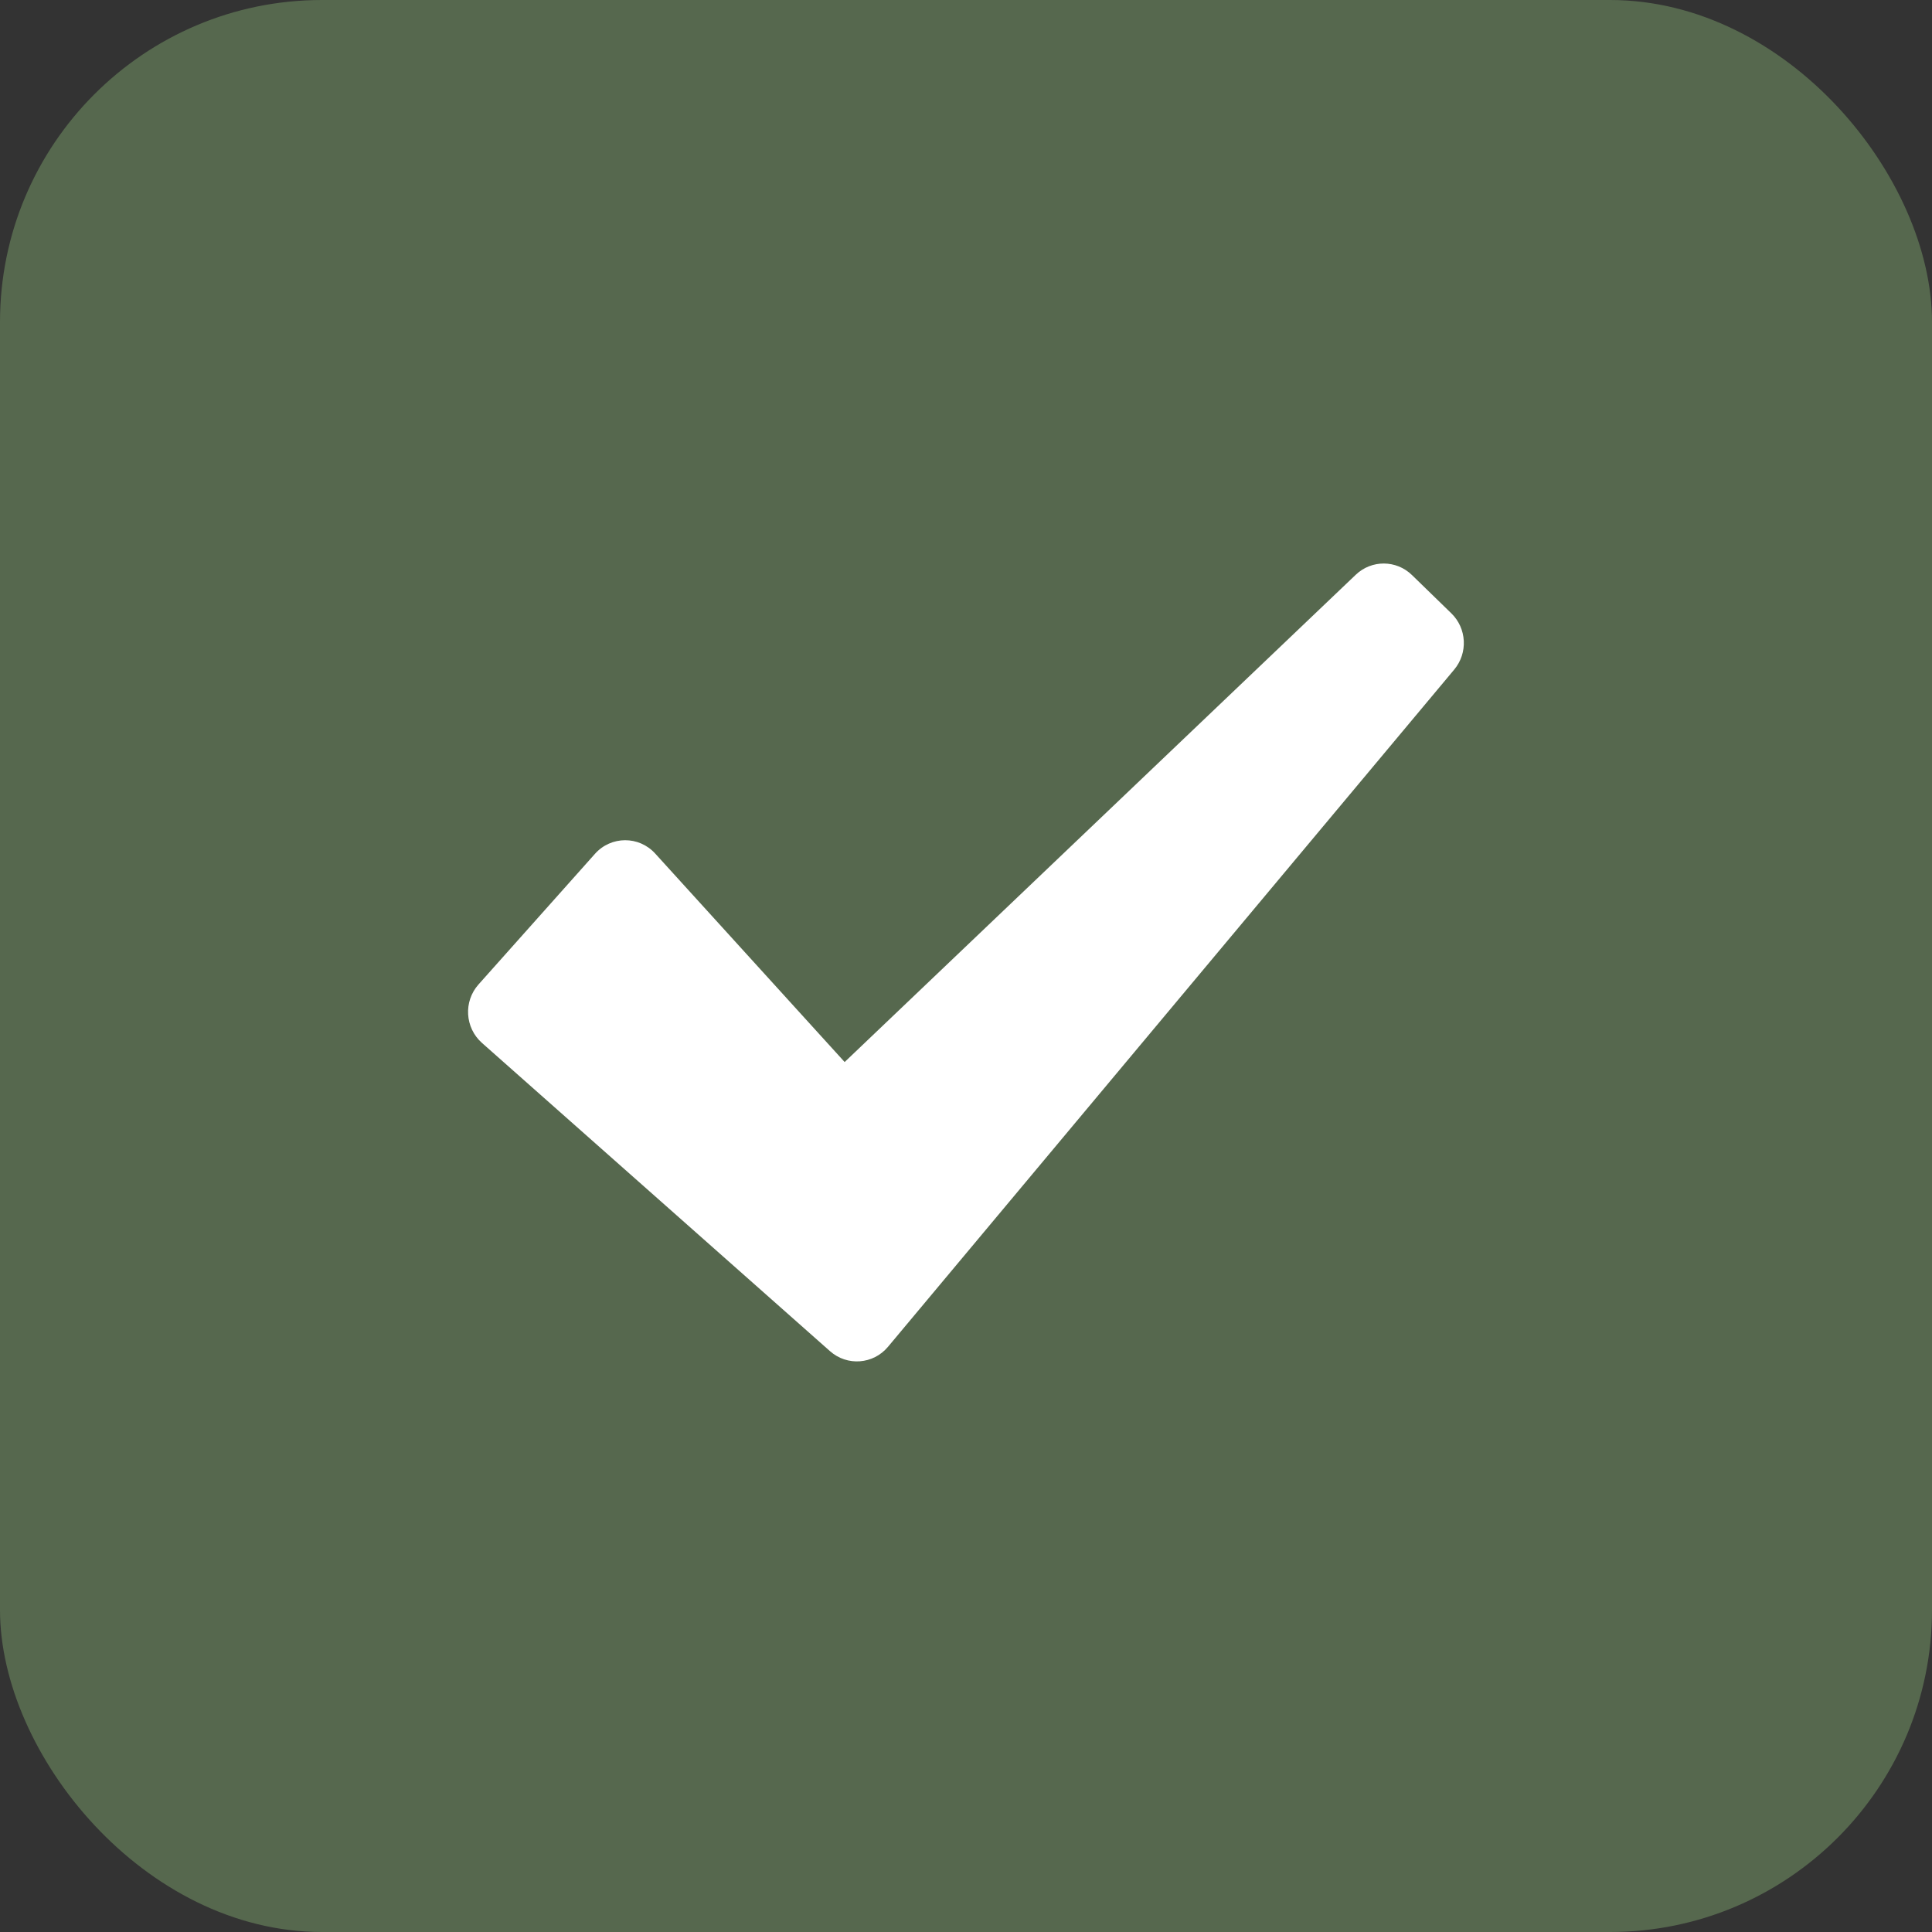 <svg width="48" height="48" viewBox="0 0 48 48" fill="none" xmlns="http://www.w3.org/2000/svg">
<rect x="0" y="0" width="48" height="48" fill="#333333" stroke="none"/>
<rect width="48" height="48" rx="8" fill="#56684E"/>
<g clip-path="url(#clip0_280_1036)">
<path d="M36.13 16.635L22.062 33.461C21.697 33.898 21.048 33.947 20.622 33.57L11.974 25.911C11.55 25.535 11.511 24.881 11.889 24.458L14.782 21.213C15.181 20.765 15.875 20.762 16.278 21.206L20.985 26.386L33.684 14.279C34.076 13.905 34.691 13.908 35.079 14.286L36.058 15.238C36.443 15.612 36.474 16.223 36.13 16.635Z" fill="white"/>
</g>
<defs>
<clipPath id="clip0_280_1036">
<rect width="25" height="20" fill="white" transform="translate(11.5 14)"/>
</clipPath>
</defs>
</svg>
